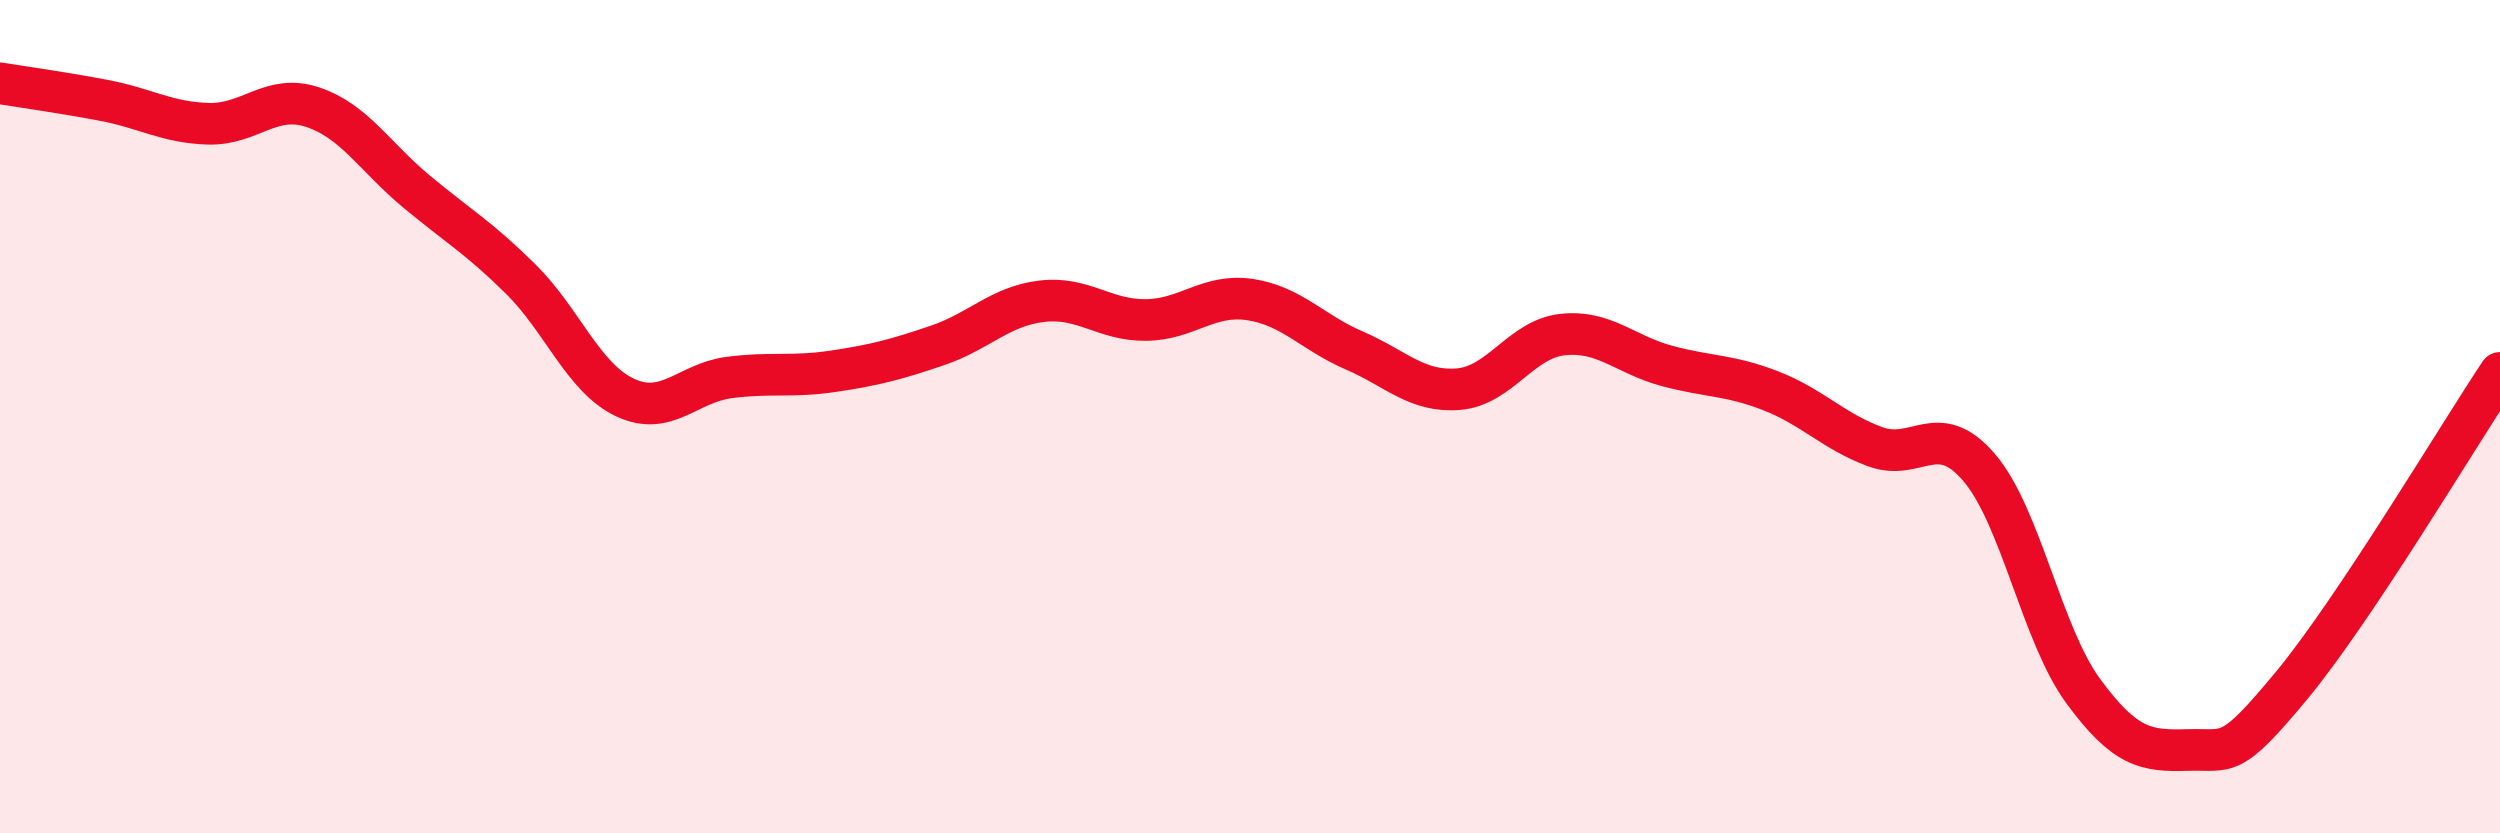 
    <svg width="60" height="20" viewBox="0 0 60 20" xmlns="http://www.w3.org/2000/svg">
      <path
        d="M 0,2 C 0.5,2.08 1.5,2.22 2.5,2.41 C 3.5,2.6 4,2.94 5,2.97 C 6,3 6.5,2.24 7.5,2.57 C 8.5,2.9 9,3.77 10,4.6 C 11,5.43 11.5,5.71 12.5,6.7 C 13.5,7.69 14,9.07 15,9.54 C 16,10.01 16.5,9.19 17.5,9.06 C 18.5,8.93 19,9.06 20,8.91 C 21,8.76 21.5,8.63 22.5,8.29 C 23.5,7.95 24,7.35 25,7.23 C 26,7.11 26.5,7.69 27.5,7.68 C 28.5,7.67 29,7.04 30,7.19 C 31,7.34 31.5,7.98 32.5,8.41 C 33.5,8.84 34,9.42 35,9.34 C 36,9.26 36.5,8.14 37.5,8.03 C 38.5,7.92 39,8.51 40,8.78 C 41,9.05 41.5,8.99 42.5,9.38 C 43.5,9.77 44,10.35 45,10.72 C 46,11.09 46.5,10.05 47.5,11.22 C 48.5,12.39 49,15.23 50,16.59 C 51,17.95 51.5,18.03 52.5,18 C 53.5,17.97 53.5,18.26 55,16.45 C 56.5,14.64 59,10.45 60,8.95L60 20L0 20Z"
        fill="#EB0A25"
        opacity="0.1"
        stroke-linecap="round"
        stroke-linejoin="round"
      />
      <path
        d="M 0,2 C 0.5,2.08 1.5,2.22 2.5,2.41 C 3.5,2.6 4,2.94 5,2.97 C 6,3 6.5,2.24 7.5,2.57 C 8.5,2.9 9,3.77 10,4.6 C 11,5.43 11.5,5.71 12.5,6.7 C 13.5,7.69 14,9.07 15,9.54 C 16,10.01 16.5,9.19 17.5,9.06 C 18.5,8.93 19,9.06 20,8.91 C 21,8.76 21.5,8.63 22.5,8.29 C 23.5,7.95 24,7.35 25,7.23 C 26,7.11 26.5,7.69 27.5,7.68 C 28.5,7.67 29,7.04 30,7.19 C 31,7.34 31.5,7.98 32.5,8.41 C 33.5,8.84 34,9.42 35,9.34 C 36,9.26 36.5,8.14 37.5,8.03 C 38.5,7.92 39,8.51 40,8.78 C 41,9.05 41.5,8.99 42.5,9.38 C 43.5,9.77 44,10.35 45,10.72 C 46,11.09 46.5,10.05 47.5,11.22 C 48.5,12.39 49,15.23 50,16.59 C 51,17.95 51.5,18.03 52.5,18 C 53.5,17.97 53.5,18.26 55,16.45 C 56.5,14.64 59,10.45 60,8.95"
        stroke="#EB0A25"
        stroke-width="1"
        fill="none"
        stroke-linecap="round"
        stroke-linejoin="round"
      />
    </svg>
  
